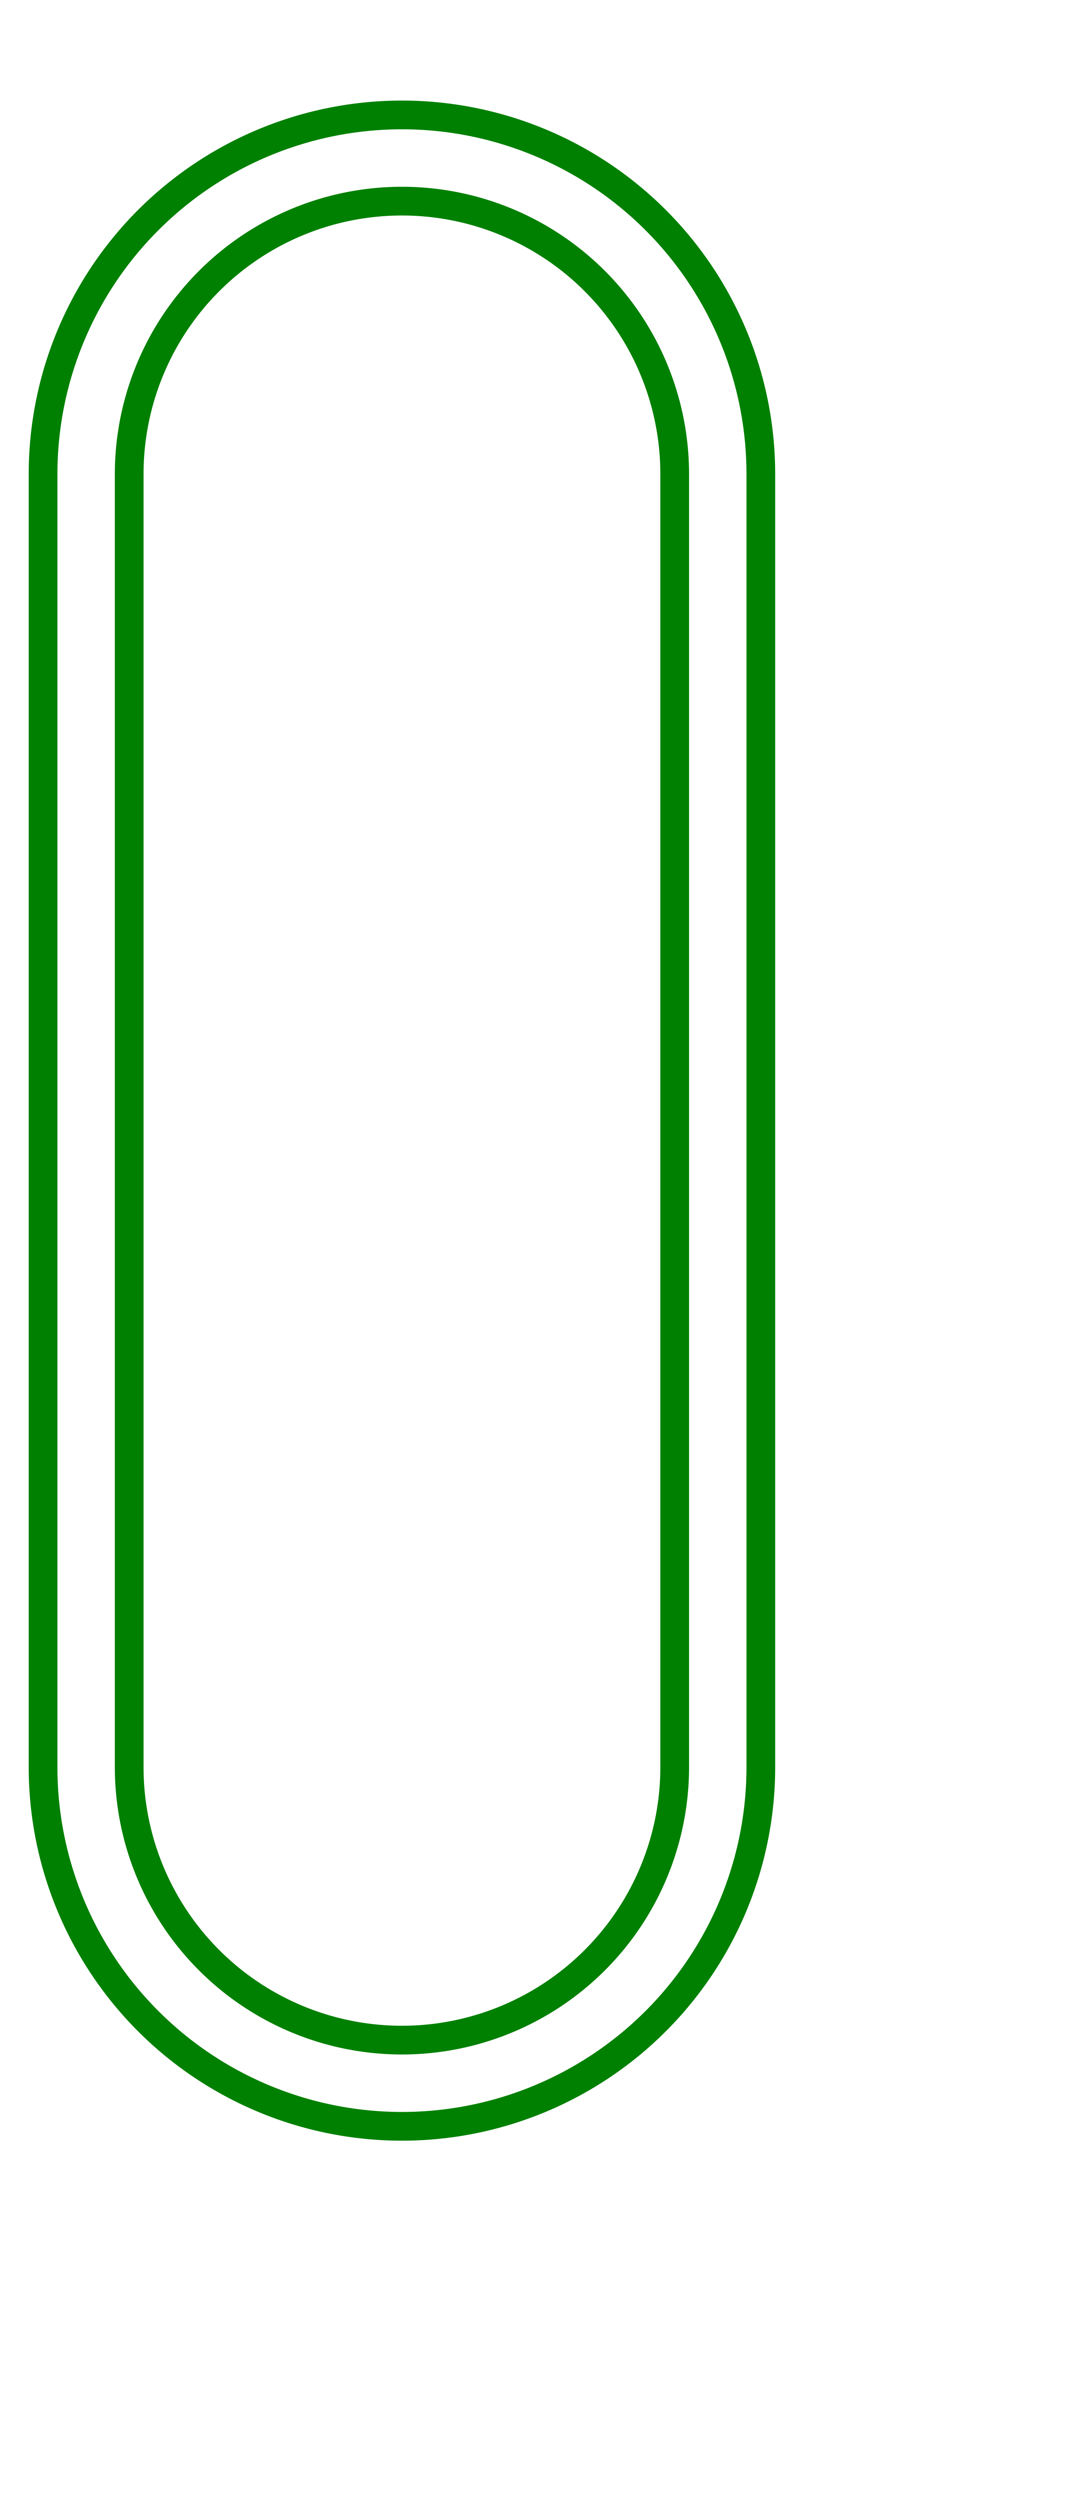 <svg width="38" height="87" viewBox="-14 1 38 87" xmlns="http://www.w3.org/2000/svg"><path d="M 12.5 17.5 A 12.5 12.5 0 0 0 -12.5 17.5 L -12.5 62.5 A 12.5 12.5 0 0 0 12.5 62.5 L 12.5 17.5 Z" stroke="green" stroke-width="1" fill="none" /><path d="M 9.5 17.5 A 9.5 9.5 0 0 0 -9.5 17.5 L -9.5 62.5 A 9.5 9.5 0 0 0 9.5 62.5 L 9.5 17.5 Z" stroke="green" stroke-width="1" fill="none" /></svg>